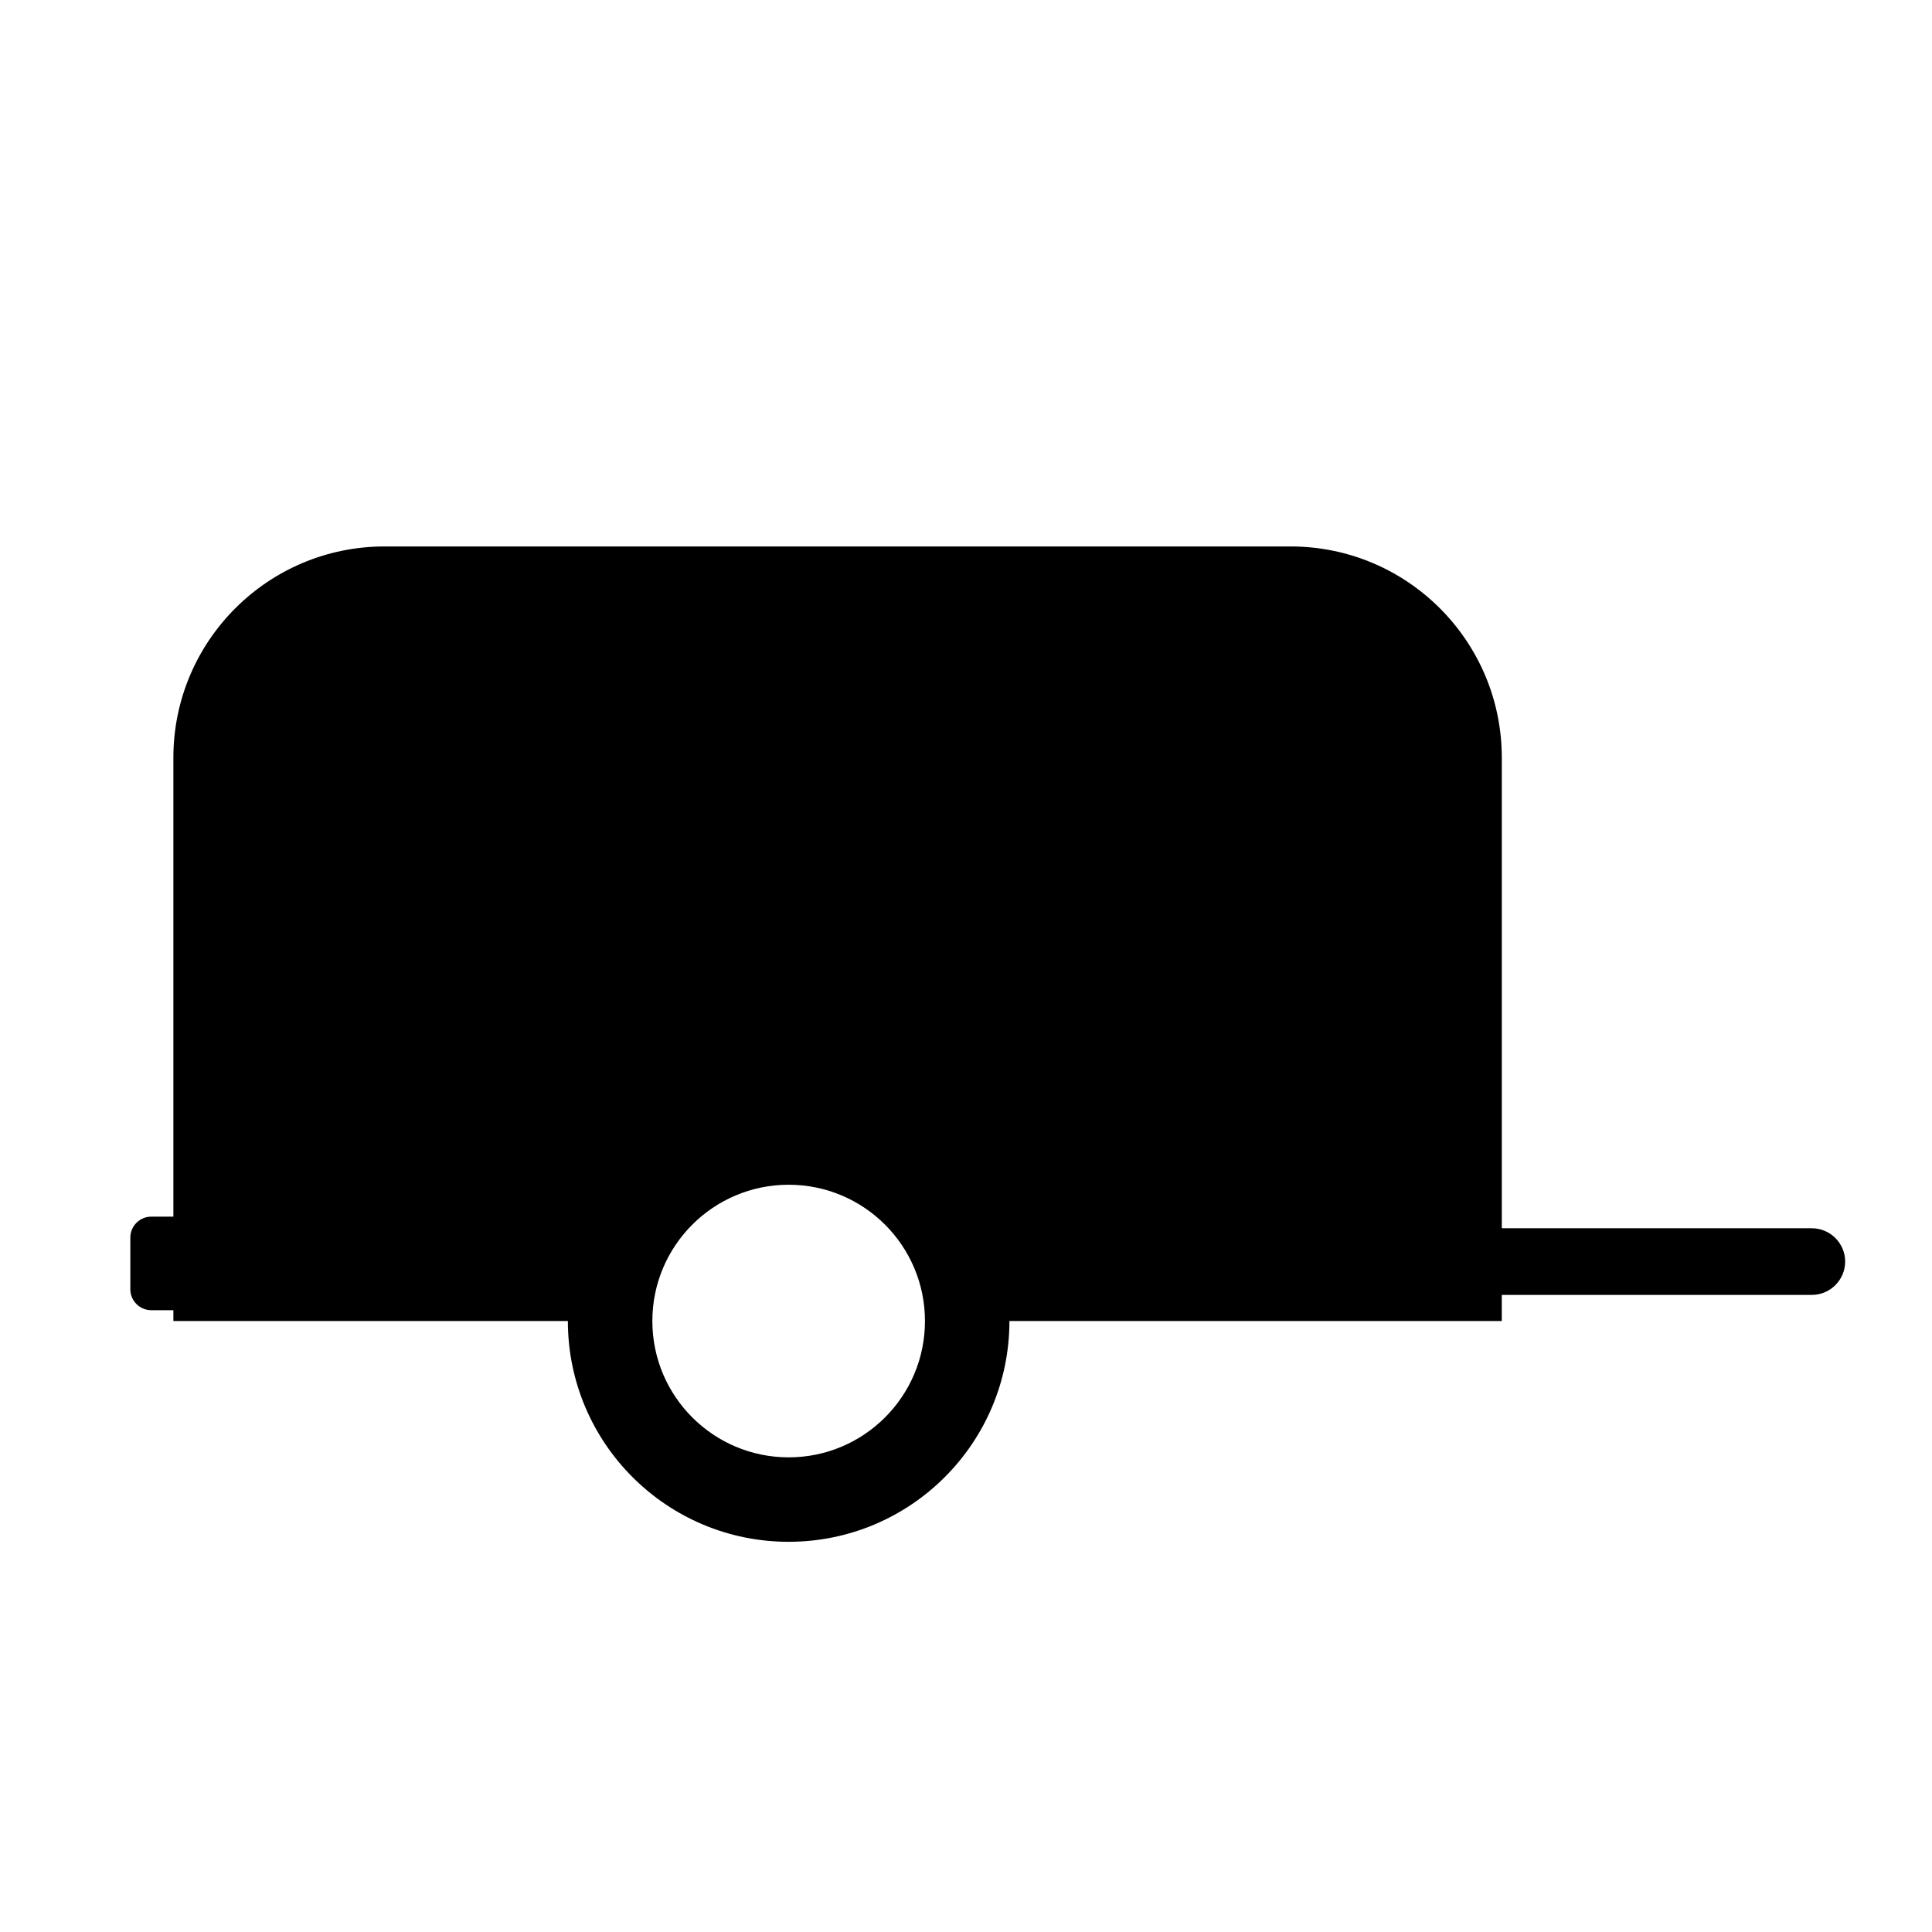 <?xml version="1.0" encoding="UTF-8" standalone="no"?>
<!DOCTYPE svg PUBLIC "-//W3C//DTD SVG 1.1//EN" "http://www.w3.org/Graphics/SVG/1.1/DTD/svg11.dtd">
<svg width="100%" height="100%" viewBox="0 0 100 100" version="1.1" xmlns="http://www.w3.org/2000/svg" xmlns:xlink="http://www.w3.org/1999/xlink" xml:space="preserve" xmlns:serif="http://www.serif.com/" style="fill-rule:evenodd;clip-rule:evenodd;stroke-linejoin:round;stroke-miterlimit:2;">
    <g>
        <circle cx="40.821" cy="68.377" r="7.055" style="fill:none;"/>
        <path d="M93.781,63.574L77.733,63.574L77.733,39.219C77.733,33.18 72.837,28.284 66.798,28.284L19.909,28.284C13.87,28.284 8.974,33.18 8.974,39.219L8.974,62.974L7.827,62.974C7.232,62.974 6.746,63.461 6.746,64.055L6.746,66.734C6.746,67.329 7.233,67.815 7.827,67.815L8.974,67.815L8.974,68.376L29.393,68.376C29.393,74.687 34.509,79.803 40.82,79.803C47.131,79.803 52.248,74.687 52.248,68.376L77.732,68.376L77.732,67.024L93.78,67.024C94.729,67.024 95.505,66.248 95.505,65.299C95.507,64.351 94.73,63.574 93.781,63.574ZM40.821,75.432C36.925,75.432 33.766,72.273 33.766,68.377C33.766,64.481 36.925,61.322 40.821,61.322C44.717,61.322 47.876,64.481 47.876,68.377C47.876,72.273 44.717,75.432 40.821,75.432Z" style="fill-rule:nonzero;"/>
    </g>
</svg>
